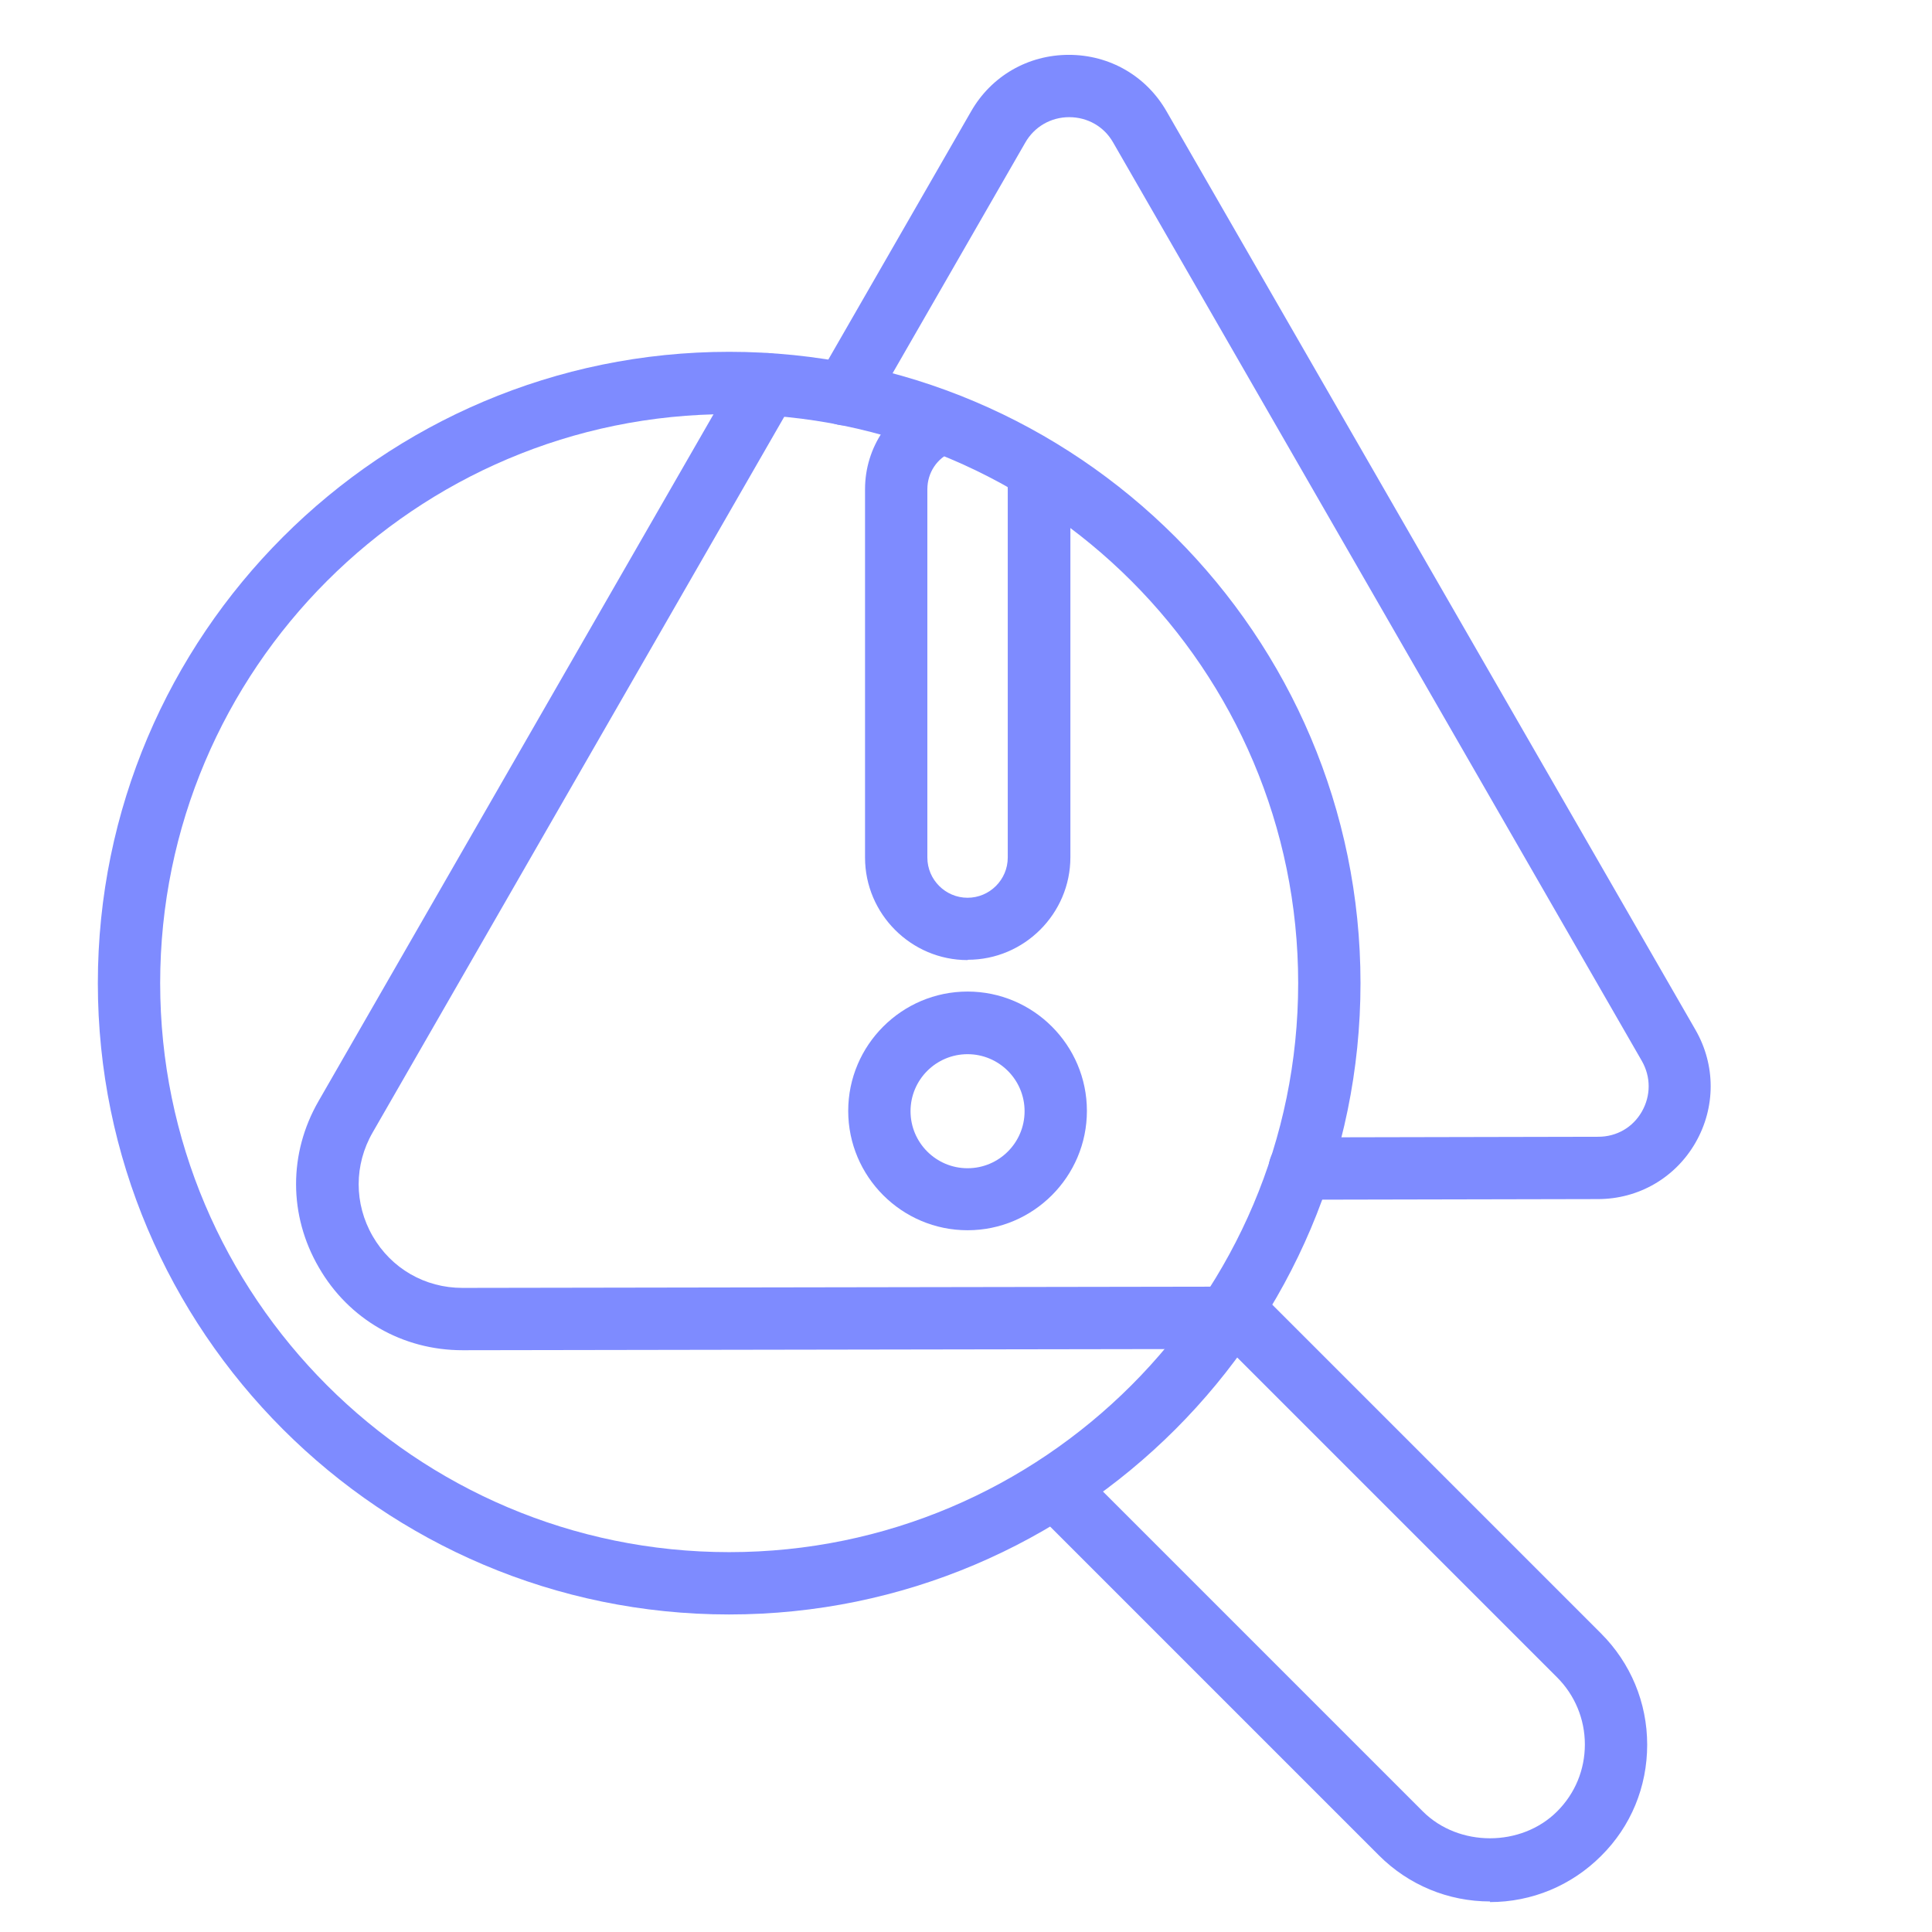 <?xml version="1.0" encoding="UTF-8"?><svg id="Layer_1" xmlns="http://www.w3.org/2000/svg" viewBox="0 0 62 62"><defs><style>.cls-1{fill:#7e8bff;}</style></defs><path class="cls-1" d="M41.71,38.5c-.55,0-1-.45-1-1,0-.55.45-1,1-1l9.58-.02c.59,0,1.11-.3,1.4-.81s.29-1.11,0-1.62L35.72,4.57c-.29-.51-.82-.81-1.41-.81h0c-.59,0-1.12.31-1.41.82l-4.93,8.57c-.27.48-.89.64-1.37.37-.48-.28-.64-.89-.37-1.37l4.93-8.57c.65-1.14,1.83-1.82,3.14-1.82h0c1.31,0,2.49.68,3.14,1.82l16.97,29.47c.65,1.13.65,2.49,0,3.62s-1.83,1.81-3.13,1.81l-9.58.02h0Z"/><path class="cls-1" d="M14.84,43.33c-1.92,0-3.65-.99-4.61-2.66-.97-1.67-.97-3.66-.01-5.33l13.52-23.51c.28-.48.89-.64,1.37-.37.48.28.64.89.37,1.37l-13.52,23.51c-.6,1.04-.6,2.29,0,3.33.6,1.04,1.68,1.66,2.88,1.66h0l24.55-.04h0c.55,0,1,.45,1,1,0,.55-.45,1-1,1l-24.55.04h-.01Z"/><path class="cls-1" d="M47.82,61.02c-1.35,0-2.62-.53-3.57-1.48l-11.08-11.08c-.39-.39-.39-1.02,0-1.41.39-.39,1.02-.39,1.41,0l11.08,11.08c1.15,1.15,3.16,1.15,4.31,0,.58-.58.89-1.34.89-2.15s-.32-1.58-.89-2.15l-11.08-11.08c-.39-.39-.39-1.02,0-1.41.39-.39,1.02-.39,1.41,0l11.08,11.08c.95.95,1.48,2.22,1.48,3.57,0,1.35-.52,2.62-1.48,3.57-.95.95-2.22,1.48-3.57,1.48Z"/><path class="cls-1" d="M23.4,51.81c-11.17,0-20.26-9.09-20.26-20.26S12.23,11.29,23.4,11.29s20.26,9.09,20.26,20.26-9.09,20.26-20.26,20.26ZM23.4,13.29c-10.07,0-18.26,8.19-18.26,18.26s8.19,18.26,18.26,18.26,18.26-8.19,18.26-18.26-8.19-18.26-18.26-18.26Z"/><path class="cls-1" d="M31.05,39.48c-2.11,0-3.83-1.72-3.83-3.83s1.72-3.83,3.83-3.83,3.83,1.72,3.83,3.83-1.72,3.83-3.83,3.83ZM31.05,33.83c-1.01,0-1.83.82-1.83,1.83s.82,1.83,1.83,1.83,1.83-.82,1.83-1.83-.82-1.83-1.83-1.83Z"/><path class="cls-1" d="M31.05,30.81c-1.81,0-3.29-1.48-3.29-3.29v-11.82c0-1.35.81-2.54,2.05-3.05.51-.21,1.1.04,1.3.55.21.51-.04,1.09-.55,1.3-.49.2-.8.67-.8,1.2v11.82c0,.71.58,1.29,1.29,1.29s1.29-.58,1.29-1.29v-11.82c0-.13-.02-.25-.05-.37-.16-.53.14-1.09.67-1.25.53-.16,1.09.14,1.25.67.09.3.14.62.14.94v11.82c0,1.81-1.48,3.29-3.29,3.29Z"/></svg>